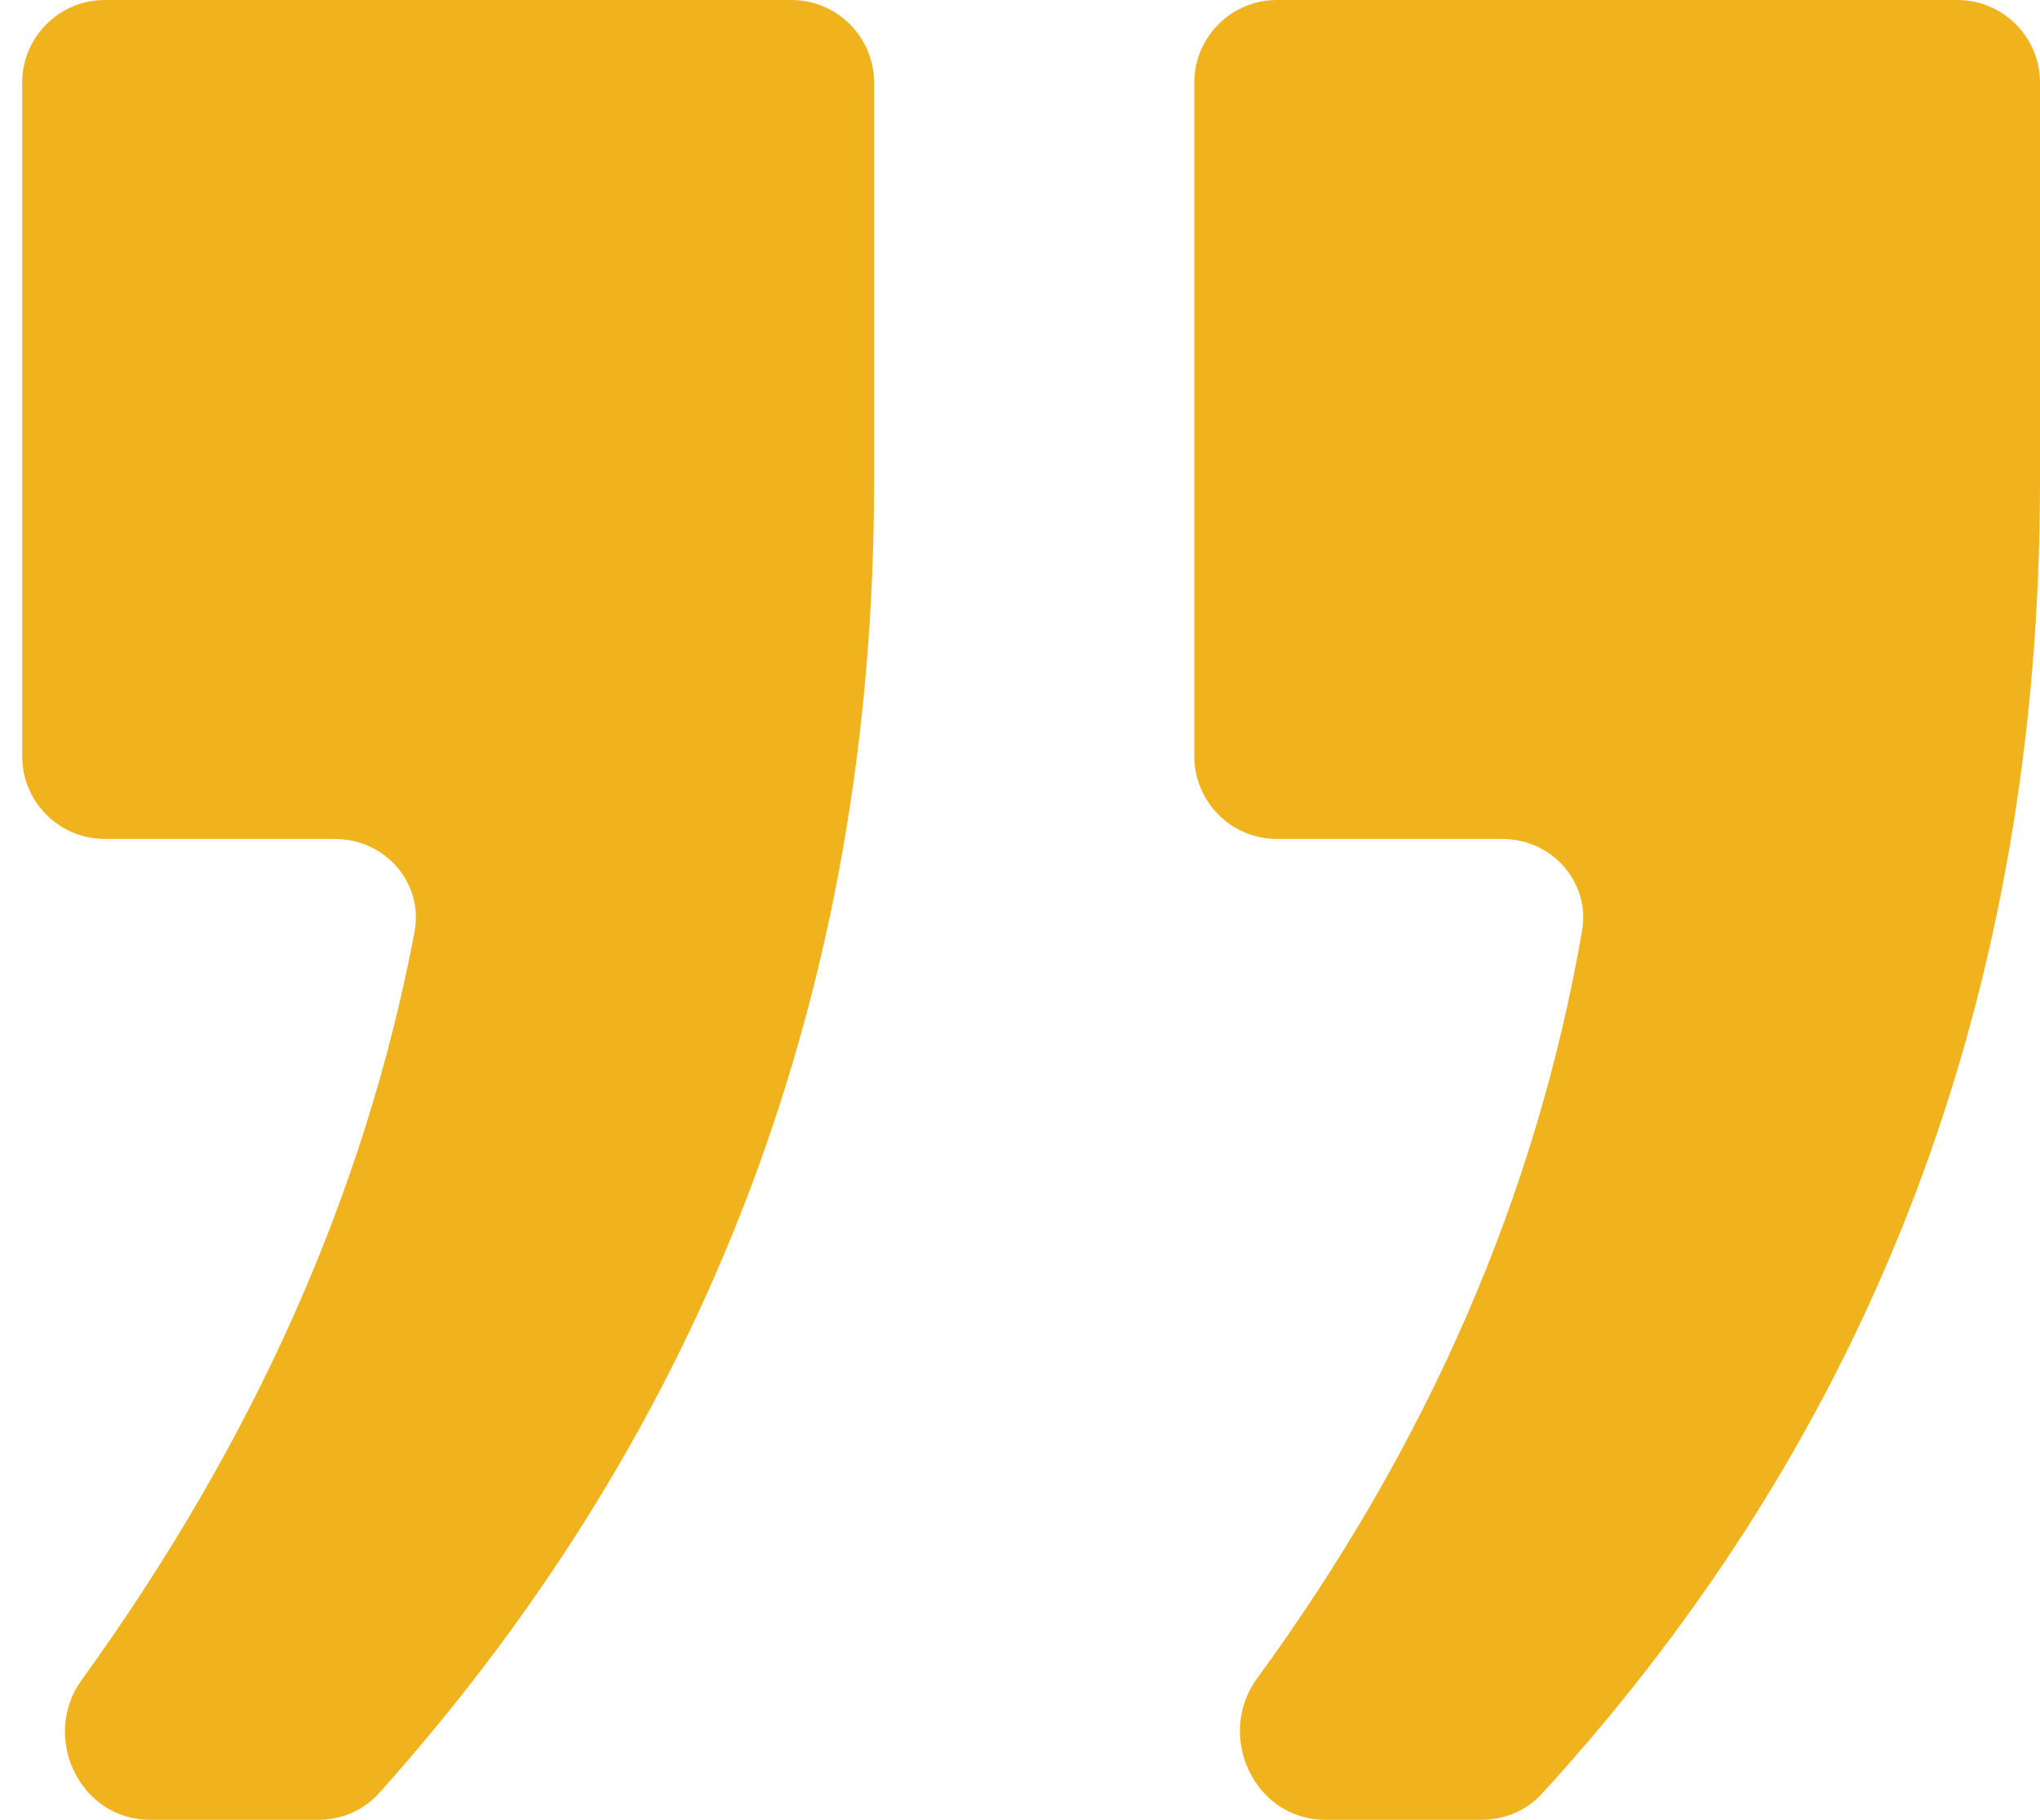 <svg xmlns="http://www.w3.org/2000/svg" width="74" height="66" viewBox="0 0 74 66" fill="none"><path d="M43.323 3C43.323 1.343 44.666 9.21078e-07 46.323 9.21078e-07H71C72.657 9.21078e-07 74 1.343 74 3V17.451C74 36.021 67.978 51.888 55.933 65.054C55.377 65.662 54.586 66 53.761 66H48.071C45.503 66 44.084 62.948 45.599 60.875C51.796 52.395 55.726 43.358 57.388 33.764C57.695 31.995 56.295 30.427 54.5 30.427H46.323C44.666 30.427 43.323 29.084 43.323 27.427V3ZM0.805 3C0.805 1.343 2.148 9.21078e-07 3.805 9.21078e-07H28.707C30.364 9.21078e-07 31.707 1.343 31.707 3V17.451C31.707 35.798 25.723 51.657 13.756 65.029C13.198 65.652 12.397 66 11.561 66H5.439C2.89 66 1.47 62.992 2.964 60.927C9.224 52.274 13.248 43.233 15.036 33.806C15.374 32.024 13.97 30.427 12.157 30.427H3.805C2.148 30.427 0.805 29.084 0.805 27.427V3Z" fill="#F0B31D"></path></svg>